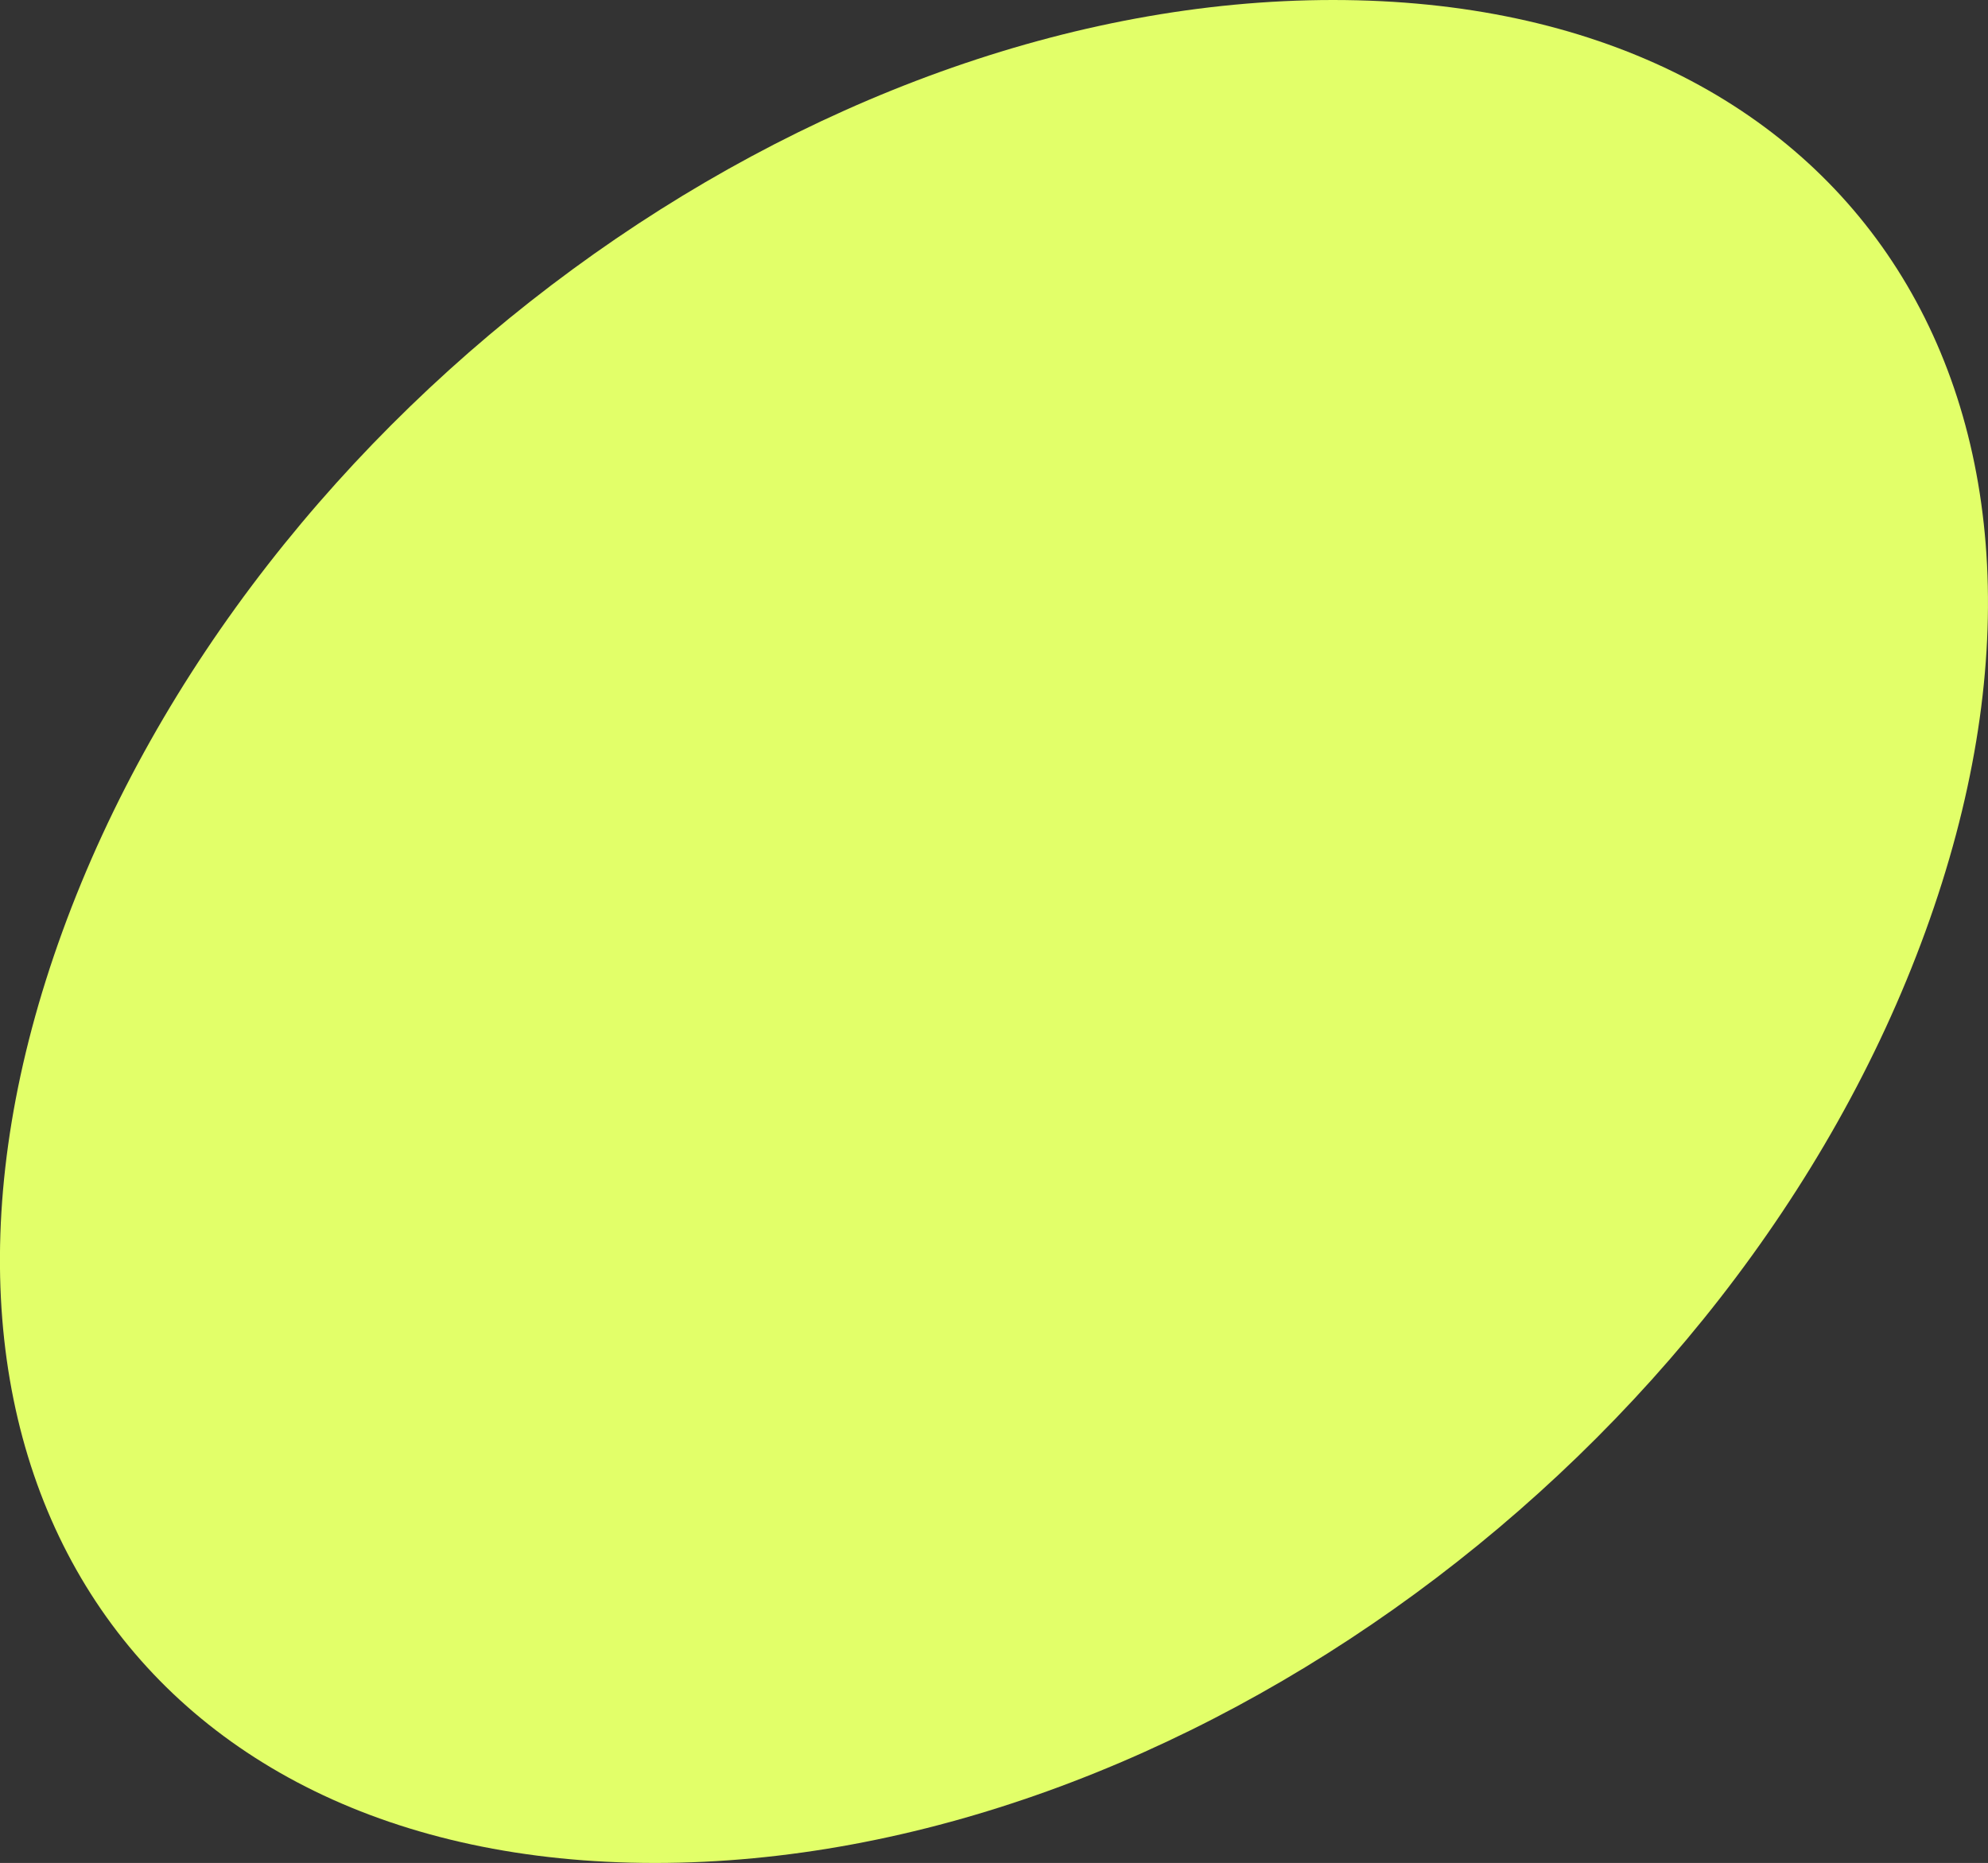 <?xml version="1.0" encoding="UTF-8"?><svg id="b" xmlns="http://www.w3.org/2000/svg" viewBox="0 0 136.58 128"><rect x="0" y="0" width="136.58" height="128" fill="#333333" stroke="none"/><defs><style>.e{fill:#e2ff69;}</style></defs><g id="c"><g id="d"><path class="e" d="M44.99,128c36,0,74.19-28,87.29-64C145.39,28,127.58,0,91.58,0S17.39,28,4.29,64c-13.1,36,4.71,64,40.71,64h0Z"/></g></g></svg>